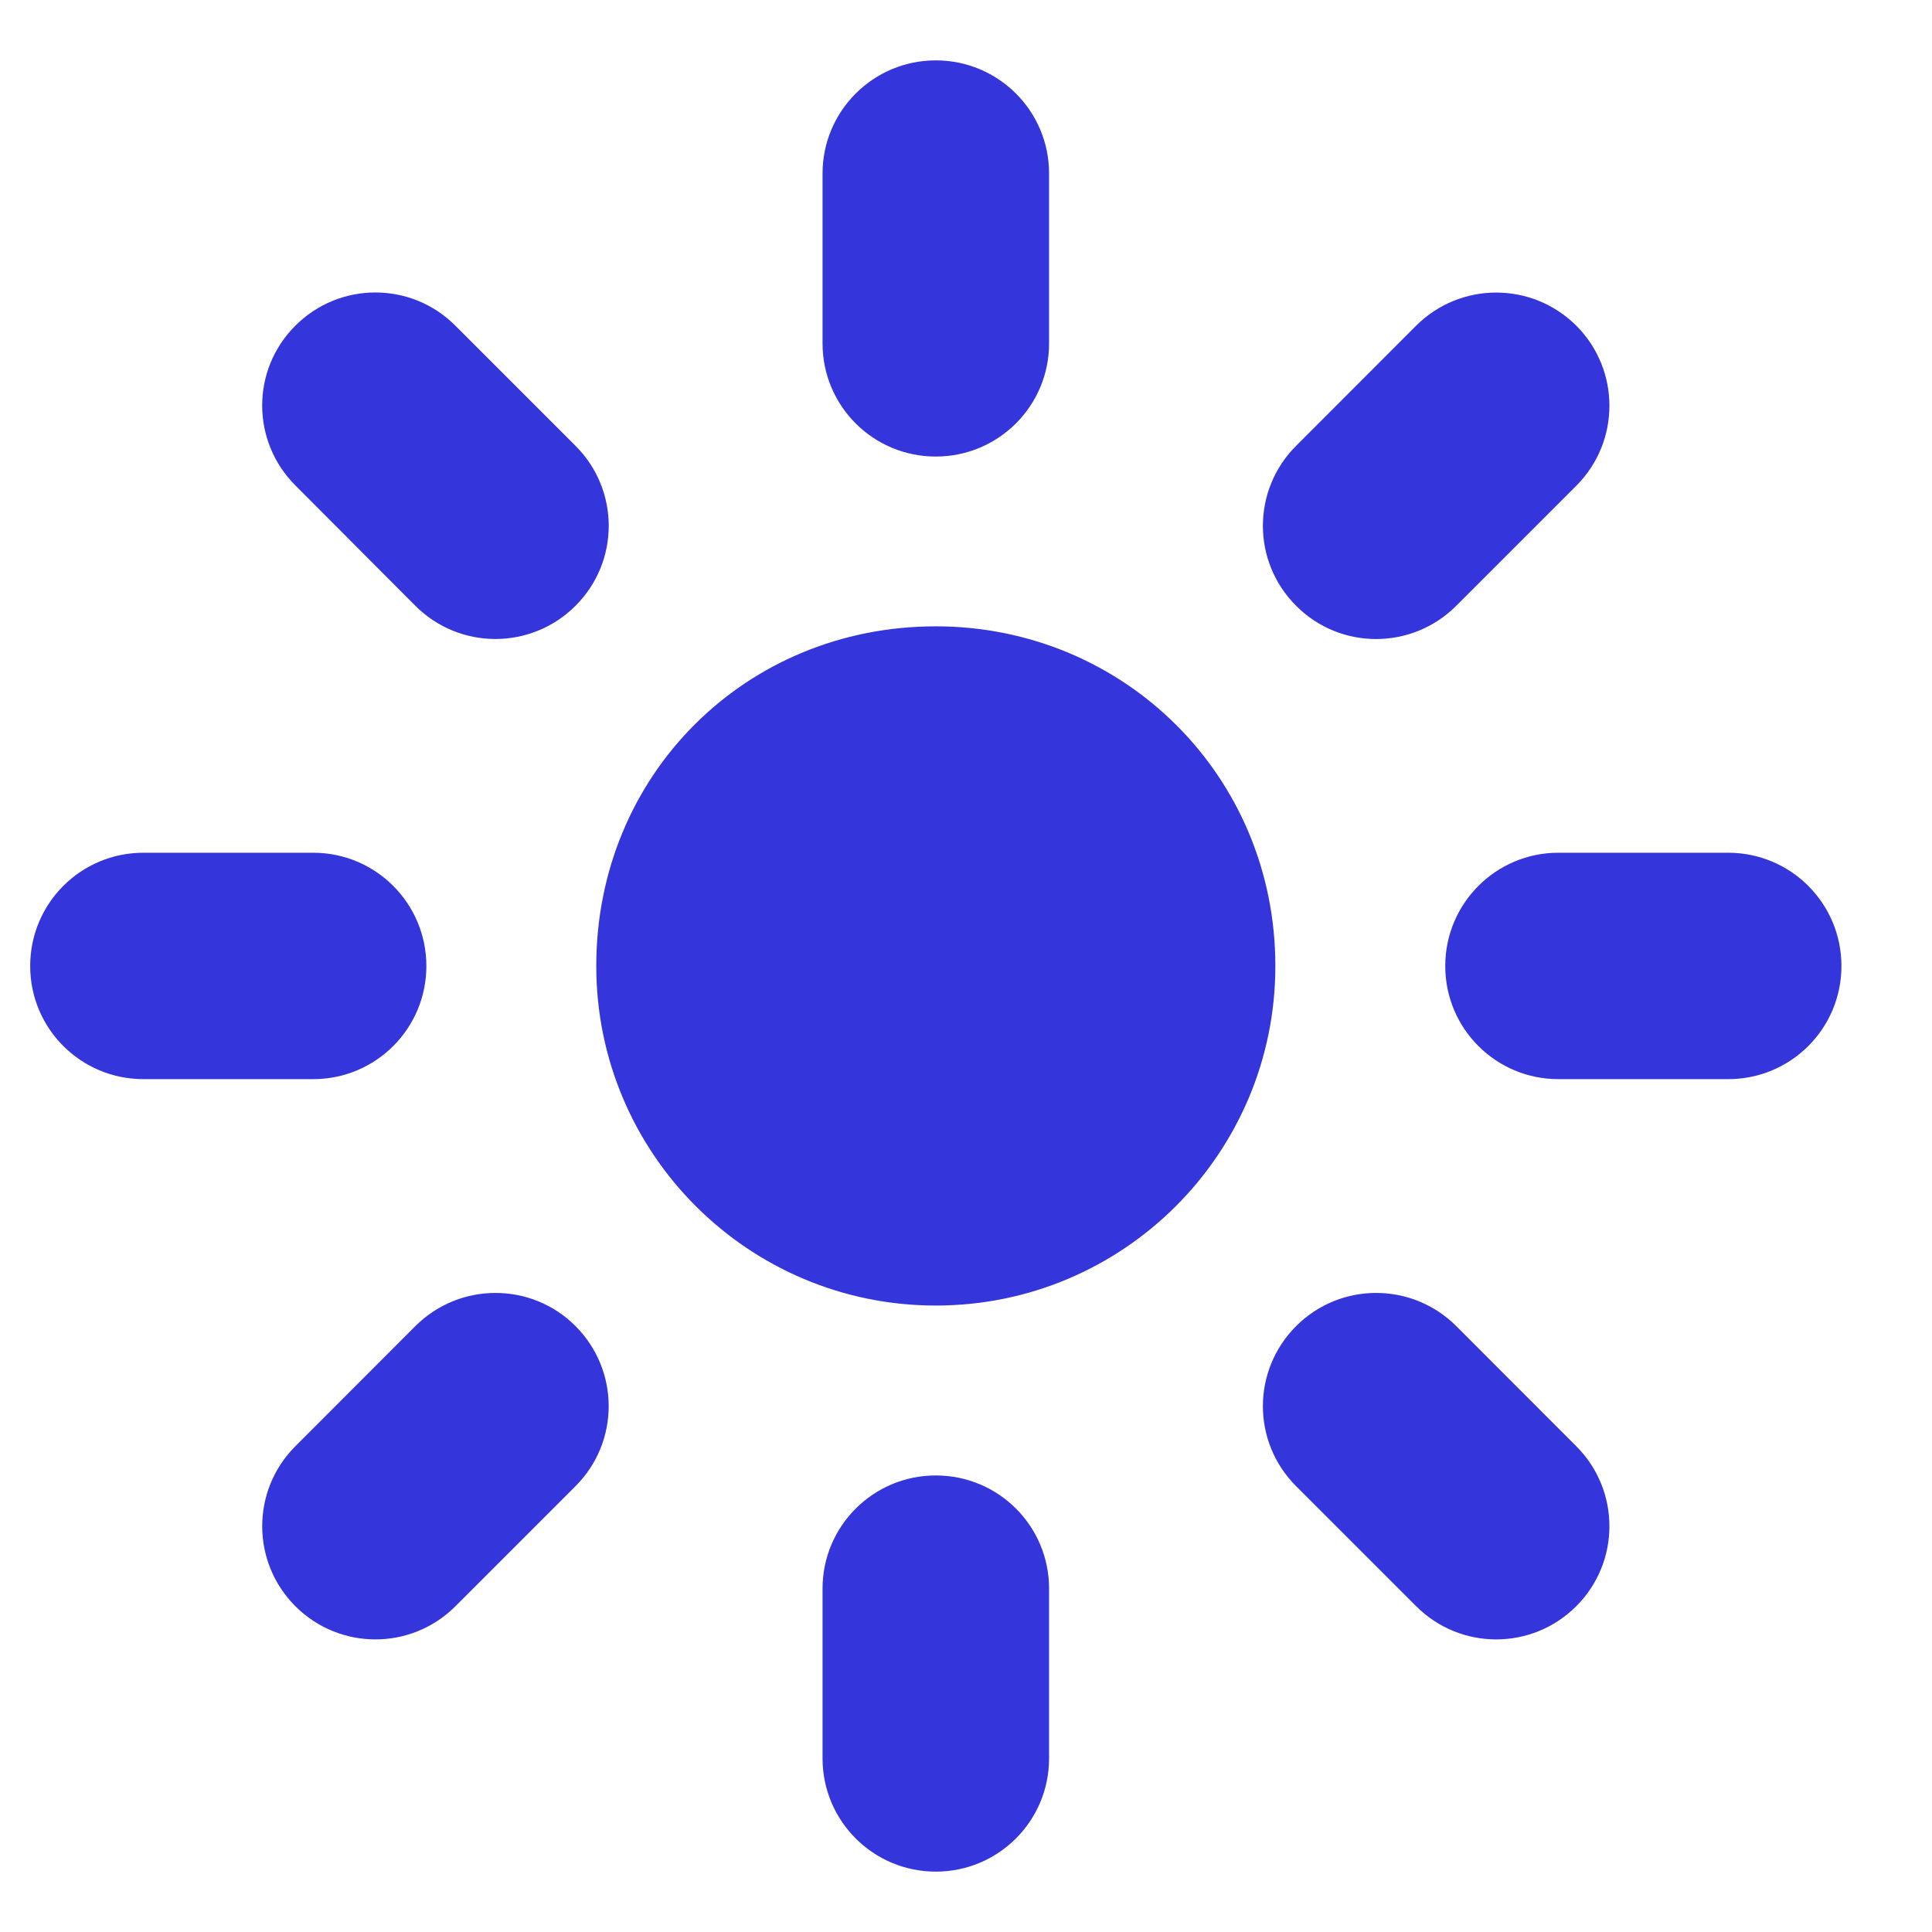 <svg width="16" height="16" viewBox="0 0 16 16" fill="none" xmlns="http://www.w3.org/2000/svg">
<path d="M14.312 7.062H12.906C12.388 7.062 11.969 7.482 11.969 8C11.969 8.518 12.388 8.937 12.906 8.937H14.312C14.831 8.937 15.25 8.518 15.25 8C15.25 7.482 14.831 7.062 14.312 7.062ZM7.75 3.781C8.268 3.781 8.688 3.362 8.688 2.844V1.437C8.688 0.919 8.268 0.5 7.75 0.5C7.232 0.5 6.812 0.919 6.812 1.437V2.844C6.812 3.362 7.231 3.781 7.75 3.781ZM3.531 8C3.531 7.482 3.112 7.062 2.594 7.062H1.188C0.669 7.062 0.25 7.481 0.25 8C0.25 8.518 0.669 8.937 1.188 8.937H2.594C3.112 8.937 3.531 8.518 3.531 8ZM12.06 5.017L13.054 4.023C13.42 3.657 13.42 3.063 13.054 2.697C12.688 2.332 12.095 2.331 11.728 2.697L10.734 3.692C10.367 4.058 10.367 4.651 10.734 5.017C11.099 5.384 11.693 5.384 12.06 5.017ZM3.44 5.017C3.807 5.384 4.4 5.383 4.766 5.017C5.133 4.651 5.133 4.058 4.766 3.692L3.771 2.697C3.405 2.33 2.812 2.331 2.446 2.697C2.079 3.063 2.08 3.655 2.447 4.021L3.44 5.017ZM7.75 5.187C6.171 5.187 4.938 6.421 4.938 8C4.938 9.553 6.197 10.812 7.75 10.812C9.303 10.812 10.562 9.553 10.562 8C10.562 6.421 9.303 5.187 7.75 5.187ZM12.06 10.982C11.693 10.616 11.1 10.616 10.734 10.982C10.367 11.349 10.367 11.942 10.734 12.308L11.728 13.302C12.095 13.669 12.688 13.668 13.054 13.302C13.42 12.936 13.42 12.343 13.054 11.977L12.06 10.982ZM3.44 10.982L2.446 11.977C2.08 12.343 2.08 12.936 2.446 13.302C2.812 13.668 3.405 13.669 3.772 13.302L4.766 12.308C5.133 11.941 5.132 11.348 4.766 10.982C4.401 10.616 3.807 10.616 3.44 10.982ZM7.75 12.219C7.232 12.219 6.812 12.638 6.812 13.156V14.562C6.812 15.081 7.232 15.5 7.75 15.5C8.268 15.5 8.688 15.081 8.688 14.562V13.156C8.688 12.638 8.269 12.219 7.75 12.219Z" fill="#3535DC"/>
</svg>
